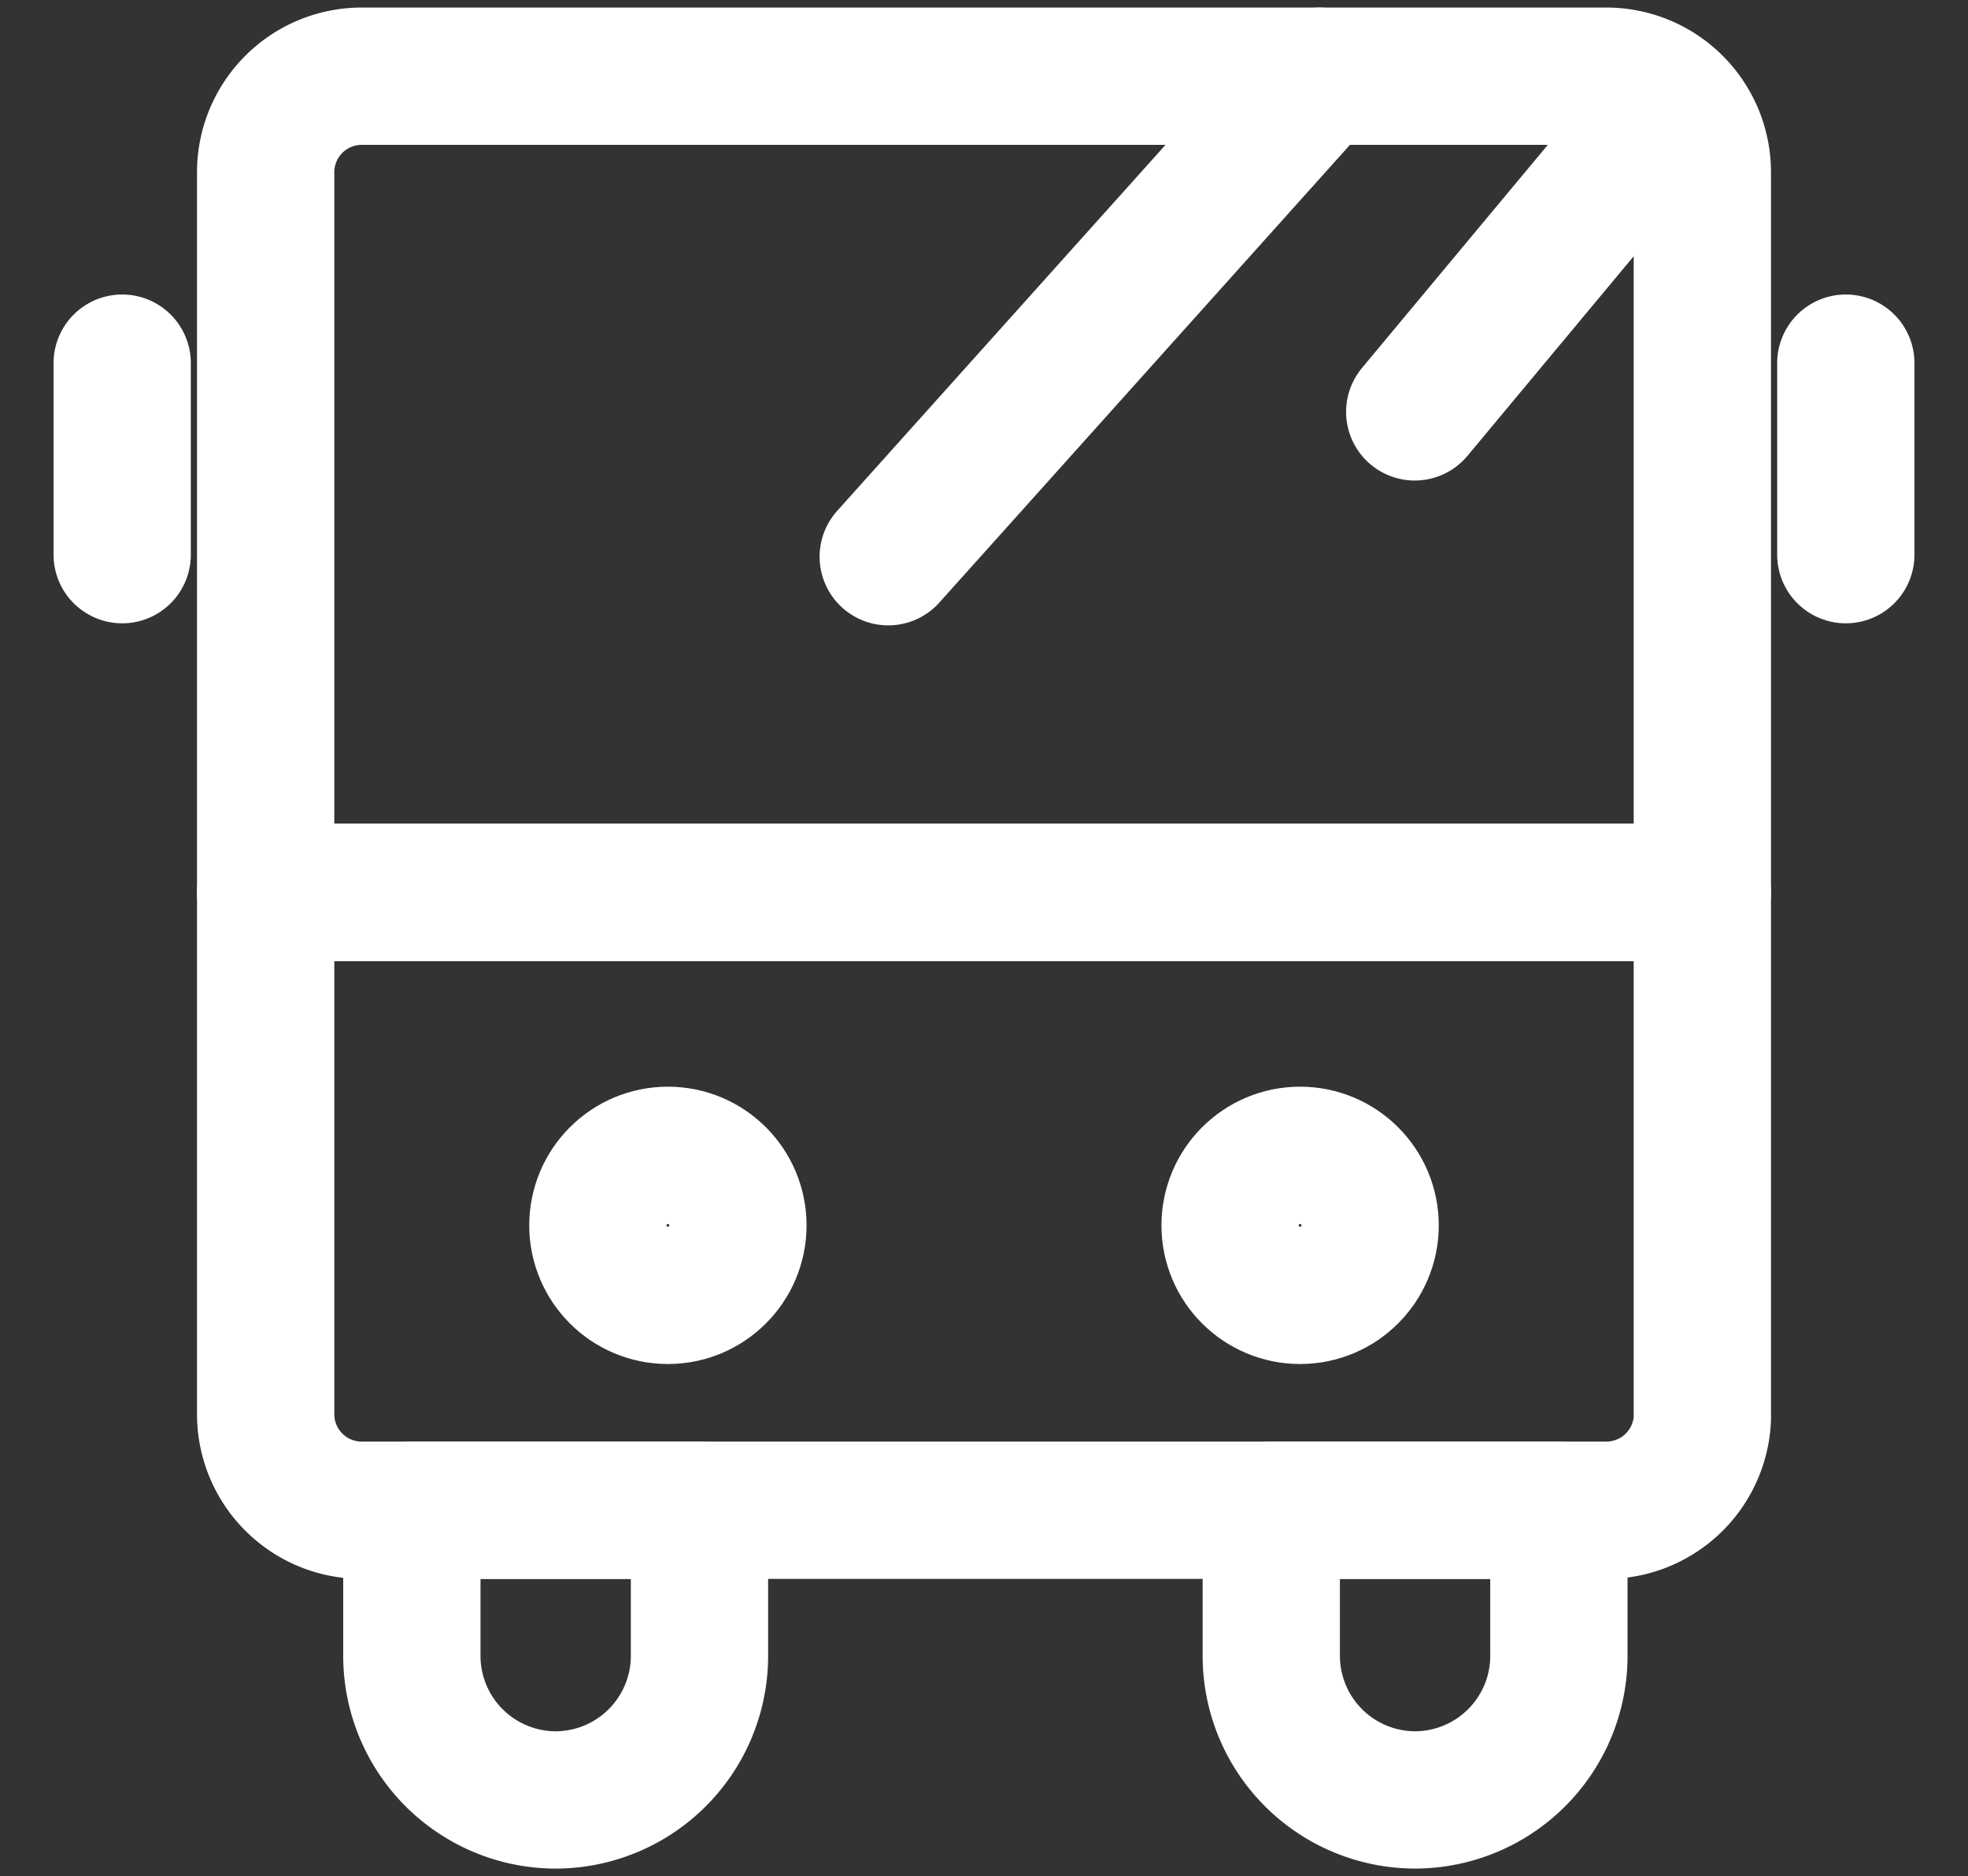 <svg id="图层_1" data-name="图层 1" xmlns="http://www.w3.org/2000/svg" viewBox="0 0 28.67 27.33"><rect x="0" y="0" width="28.67" height="27.33" fill="#333333" stroke="none"/><defs><style>.cls-1,.cls-2,.cls-3,.cls-4{fill:none;stroke:#fff;stroke-width:2px;}.cls-1,.cls-2{stroke-linejoin:round;}.cls-2,.cls-3{stroke-linecap:round;}.cls-4{stroke-miterlimit:10;}</style></defs><path class="cls-1" d="M3.87,13H24.8v7.67A1.4,1.4,0,0,1,23.4,22H5.27a1.4,1.4,0,0,1-1.4-1.4Z"/><path class="cls-1" d="M3.87,2.5a1.4,1.4,0,0,1,1.4-1.39H23.4A1.4,1.4,0,0,1,24.8,2.5V13H3.87Z"/><path class="cls-2" d="M8.06,26.22A2.1,2.1,0,0,1,6,24.13V22h4.19v2.09A2.1,2.1,0,0,1,8.06,26.22Z"/><path class="cls-2" d="M20.61,26.22a2.1,2.1,0,0,1-2.09-2.09V22h4.19v2.09A2.1,2.1,0,0,1,20.61,26.22Z"/><path class="cls-3" d="M1.78,5.29V8.08"/><path class="cls-3" d="M26.89,5.29V8.08"/><circle class="cls-4" cx="9.73" cy="17.85" r="1.02"/><circle class="cls-4" cx="18.94" cy="17.85" r="1.02"/><path class="cls-3" d="M19.22,1.11l-6.28,7"/><path class="cls-3" d="M24.1,1.81,20.61,6"/></svg>